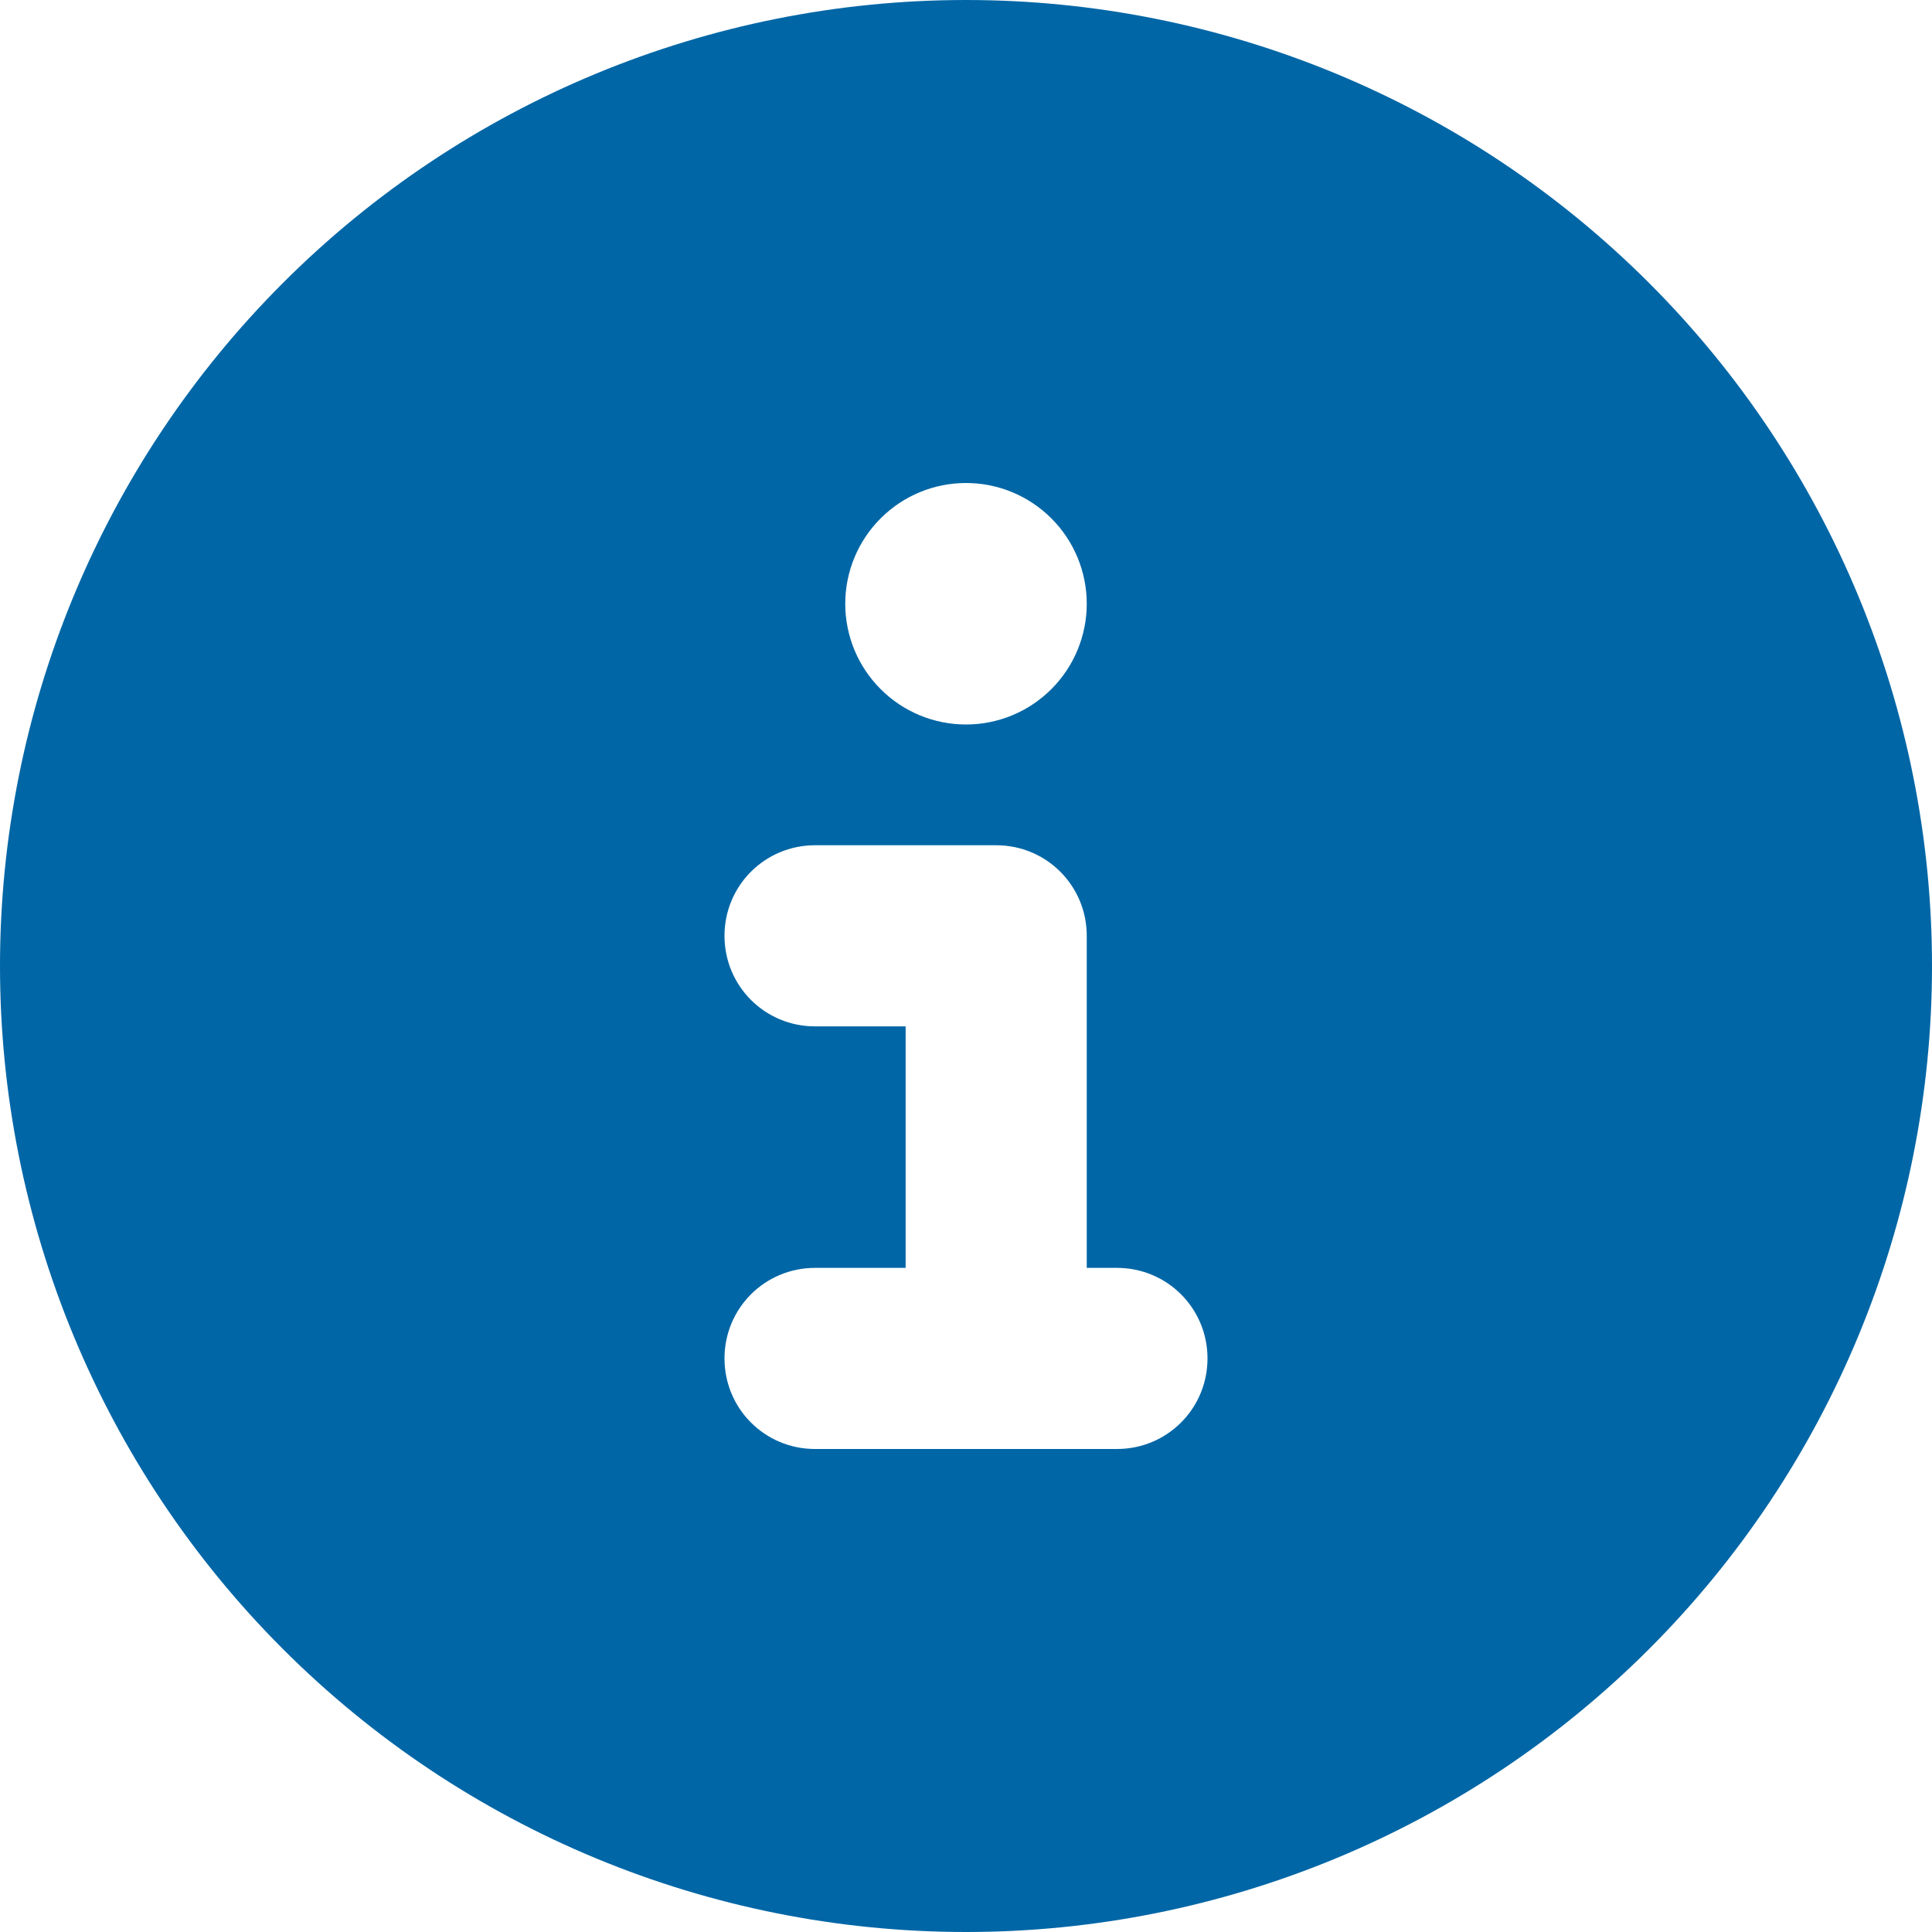 <svg width="64" height="64" viewBox="0 0 64 64" fill="none" xmlns="http://www.w3.org/2000/svg">
<g clip-path="url(#clip0_3531_1282)">
<path d="M32 64C40.487 64 48.626 60.629 54.627 54.627C60.629 48.626 64 40.487 64 32C64 23.513 60.629 15.374 54.627 9.373C48.626 3.371 40.487 0 32 0C23.513 0 15.374 3.371 9.373 9.373C3.371 15.374 0 23.513 0 32C0 40.487 3.371 48.626 9.373 54.627C15.374 60.629 23.513 64 32 64ZM27 42H30V34H27C25.337 34 24 32.663 24 31C24 29.337 25.337 28 27 28H33C34.663 28 36 29.337 36 31V42H37C38.663 42 40 43.337 40 45C40 46.663 38.663 48 37 48H27C25.337 48 24 46.663 24 45C24 43.337 25.337 42 27 42ZM32 16C33.061 16 34.078 16.421 34.828 17.172C35.579 17.922 36 18.939 36 20C36 21.061 35.579 22.078 34.828 22.828C34.078 23.579 33.061 24 32 24C30.939 24 29.922 23.579 29.172 22.828C28.421 22.078 28 21.061 28 20C28 18.939 28.421 17.922 29.172 17.172C29.922 16.421 30.939 16 32 16Z" fill="#0066A6"/>
</g>
<defs>
<clipPath id="clip0_3531_1282">
<rect width="64" height="64" fill="white"/>
</clipPath>
</defs>
</svg>

